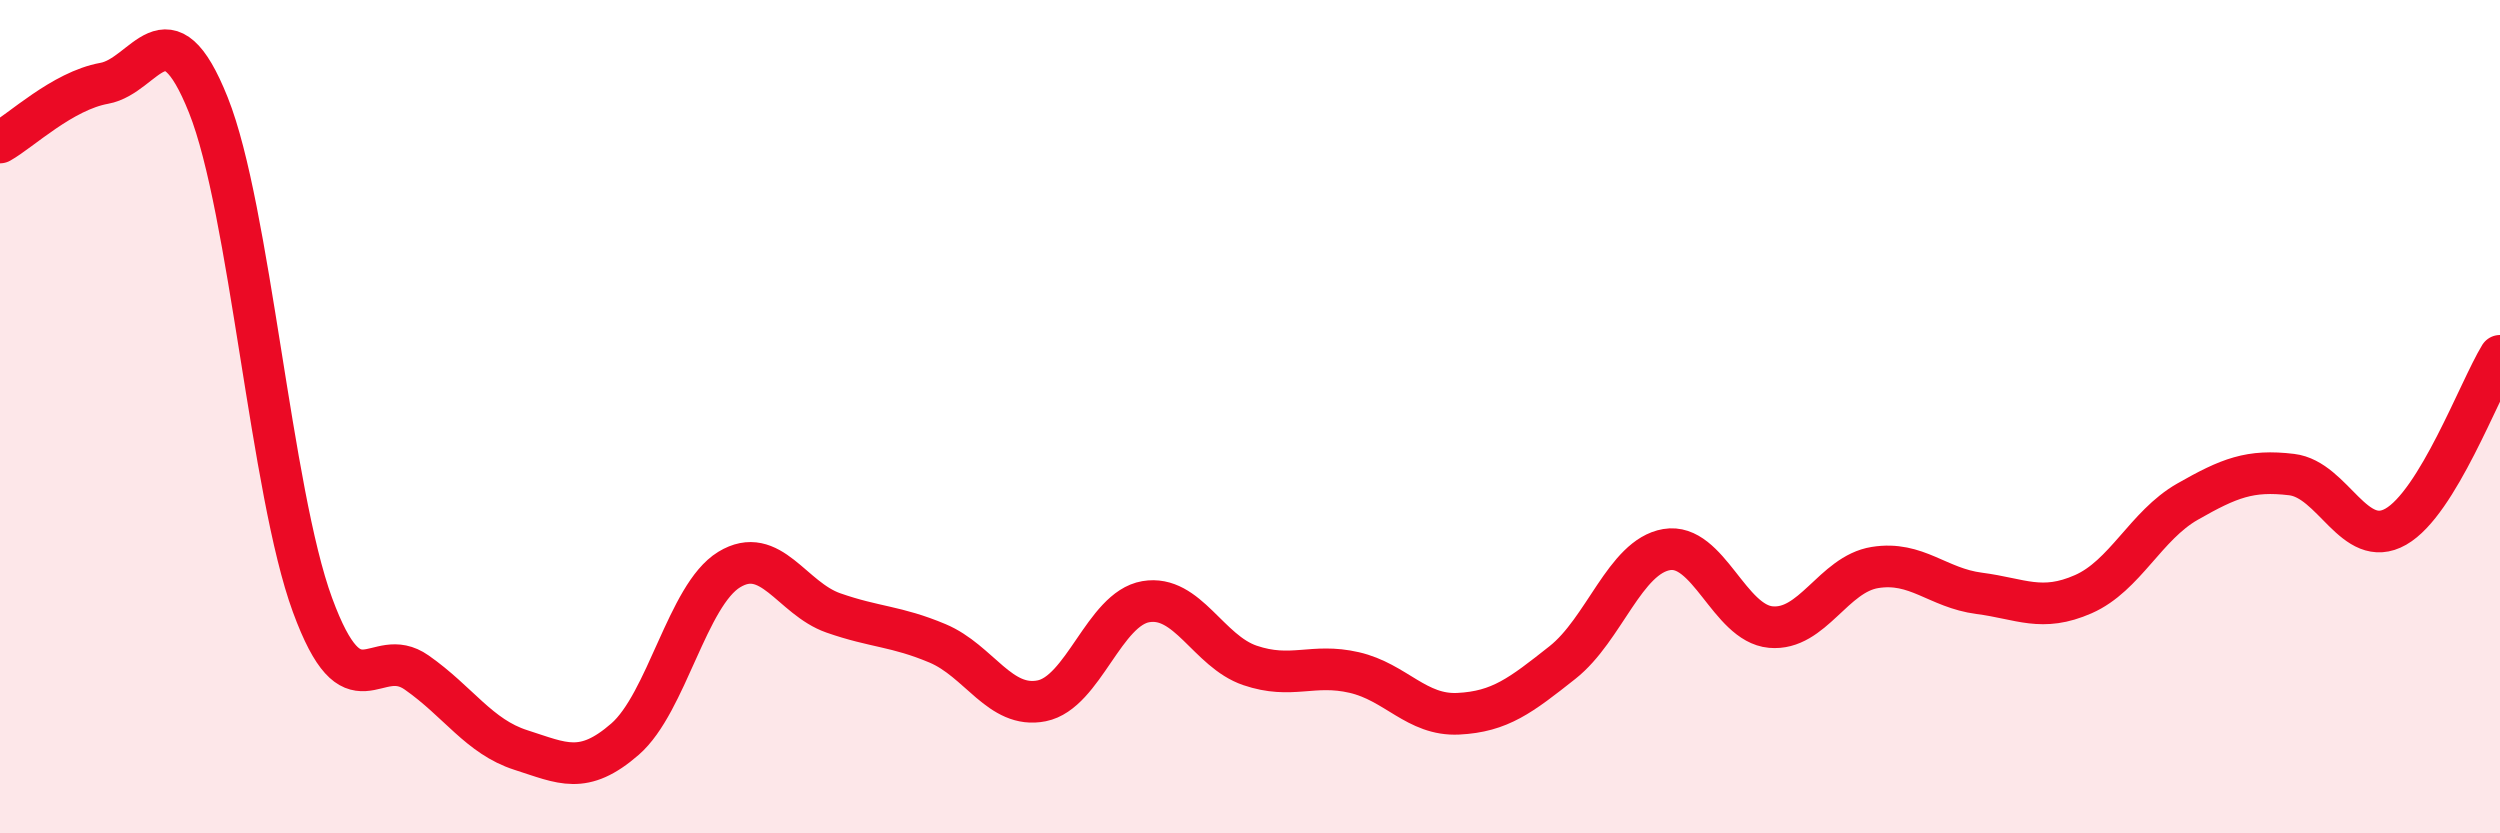 
    <svg width="60" height="20" viewBox="0 0 60 20" xmlns="http://www.w3.org/2000/svg">
      <path
        d="M 0,3.42 C 0.5,3.14 1.5,2.18 2.5,2 C 3.5,1.82 4,0.02 5,2.52 C 6,5.02 6.5,11.8 7.5,14.52 C 8.5,17.24 9,15.44 10,16.14 C 11,16.84 11.5,17.68 12.5,18 C 13.5,18.32 14,18.61 15,17.74 C 16,16.87 16.5,14.28 17.5,13.67 C 18.5,13.06 19,14.36 20,14.71 C 21,15.06 21.5,15.02 22.5,15.44 C 23.5,15.86 24,17.02 25,16.82 C 26,16.62 26.5,14.61 27.5,14.44 C 28.5,14.27 29,15.63 30,15.97 C 31,16.31 31.5,15.91 32.5,16.14 C 33.5,16.37 34,17.18 35,17.13 C 36,17.08 36.5,16.69 37.5,15.9 C 38.5,15.11 39,13.36 40,13.19 C 41,13.02 41.5,14.96 42.5,15.05 C 43.5,15.14 44,13.78 45,13.62 C 46,13.46 46.5,14.11 47.5,14.24 C 48.5,14.37 49,14.7 50,14.26 C 51,13.82 51.5,12.61 52.5,12.04 C 53.5,11.47 54,11.27 55,11.39 C 56,11.51 56.5,13.21 57.5,12.64 C 58.5,12.07 59.5,9.36 60,8.54L60 20L0 20Z"
        fill="#EB0A25"
        opacity="0.1"
        stroke-linecap="round"
        stroke-linejoin="round"
      />
      <path
        d="M 0,3.42 C 0.5,3.14 1.5,2.18 2.5,2 C 3.5,1.82 4,0.02 5,2.52 C 6,5.02 6.5,11.8 7.5,14.52 C 8.5,17.24 9,15.44 10,16.14 C 11,16.84 11.5,17.68 12.5,18 C 13.5,18.32 14,18.61 15,17.74 C 16,16.87 16.5,14.28 17.5,13.67 C 18.5,13.06 19,14.36 20,14.71 C 21,15.06 21.5,15.02 22.5,15.44 C 23.5,15.86 24,17.02 25,16.82 C 26,16.62 26.5,14.61 27.5,14.44 C 28.5,14.27 29,15.63 30,15.97 C 31,16.31 31.5,15.91 32.5,16.14 C 33.5,16.37 34,17.18 35,17.13 C 36,17.08 36.5,16.69 37.5,15.9 C 38.5,15.11 39,13.36 40,13.19 C 41,13.02 41.5,14.96 42.5,15.05 C 43.5,15.14 44,13.78 45,13.62 C 46,13.46 46.5,14.11 47.5,14.24 C 48.5,14.37 49,14.7 50,14.26 C 51,13.82 51.5,12.61 52.5,12.04 C 53.5,11.47 54,11.27 55,11.39 C 56,11.51 56.5,13.21 57.5,12.64 C 58.5,12.07 59.5,9.36 60,8.54"
        stroke="#EB0A25"
        stroke-width="1"
        fill="none"
        stroke-linecap="round"
        stroke-linejoin="round"
      />
    </svg>
  